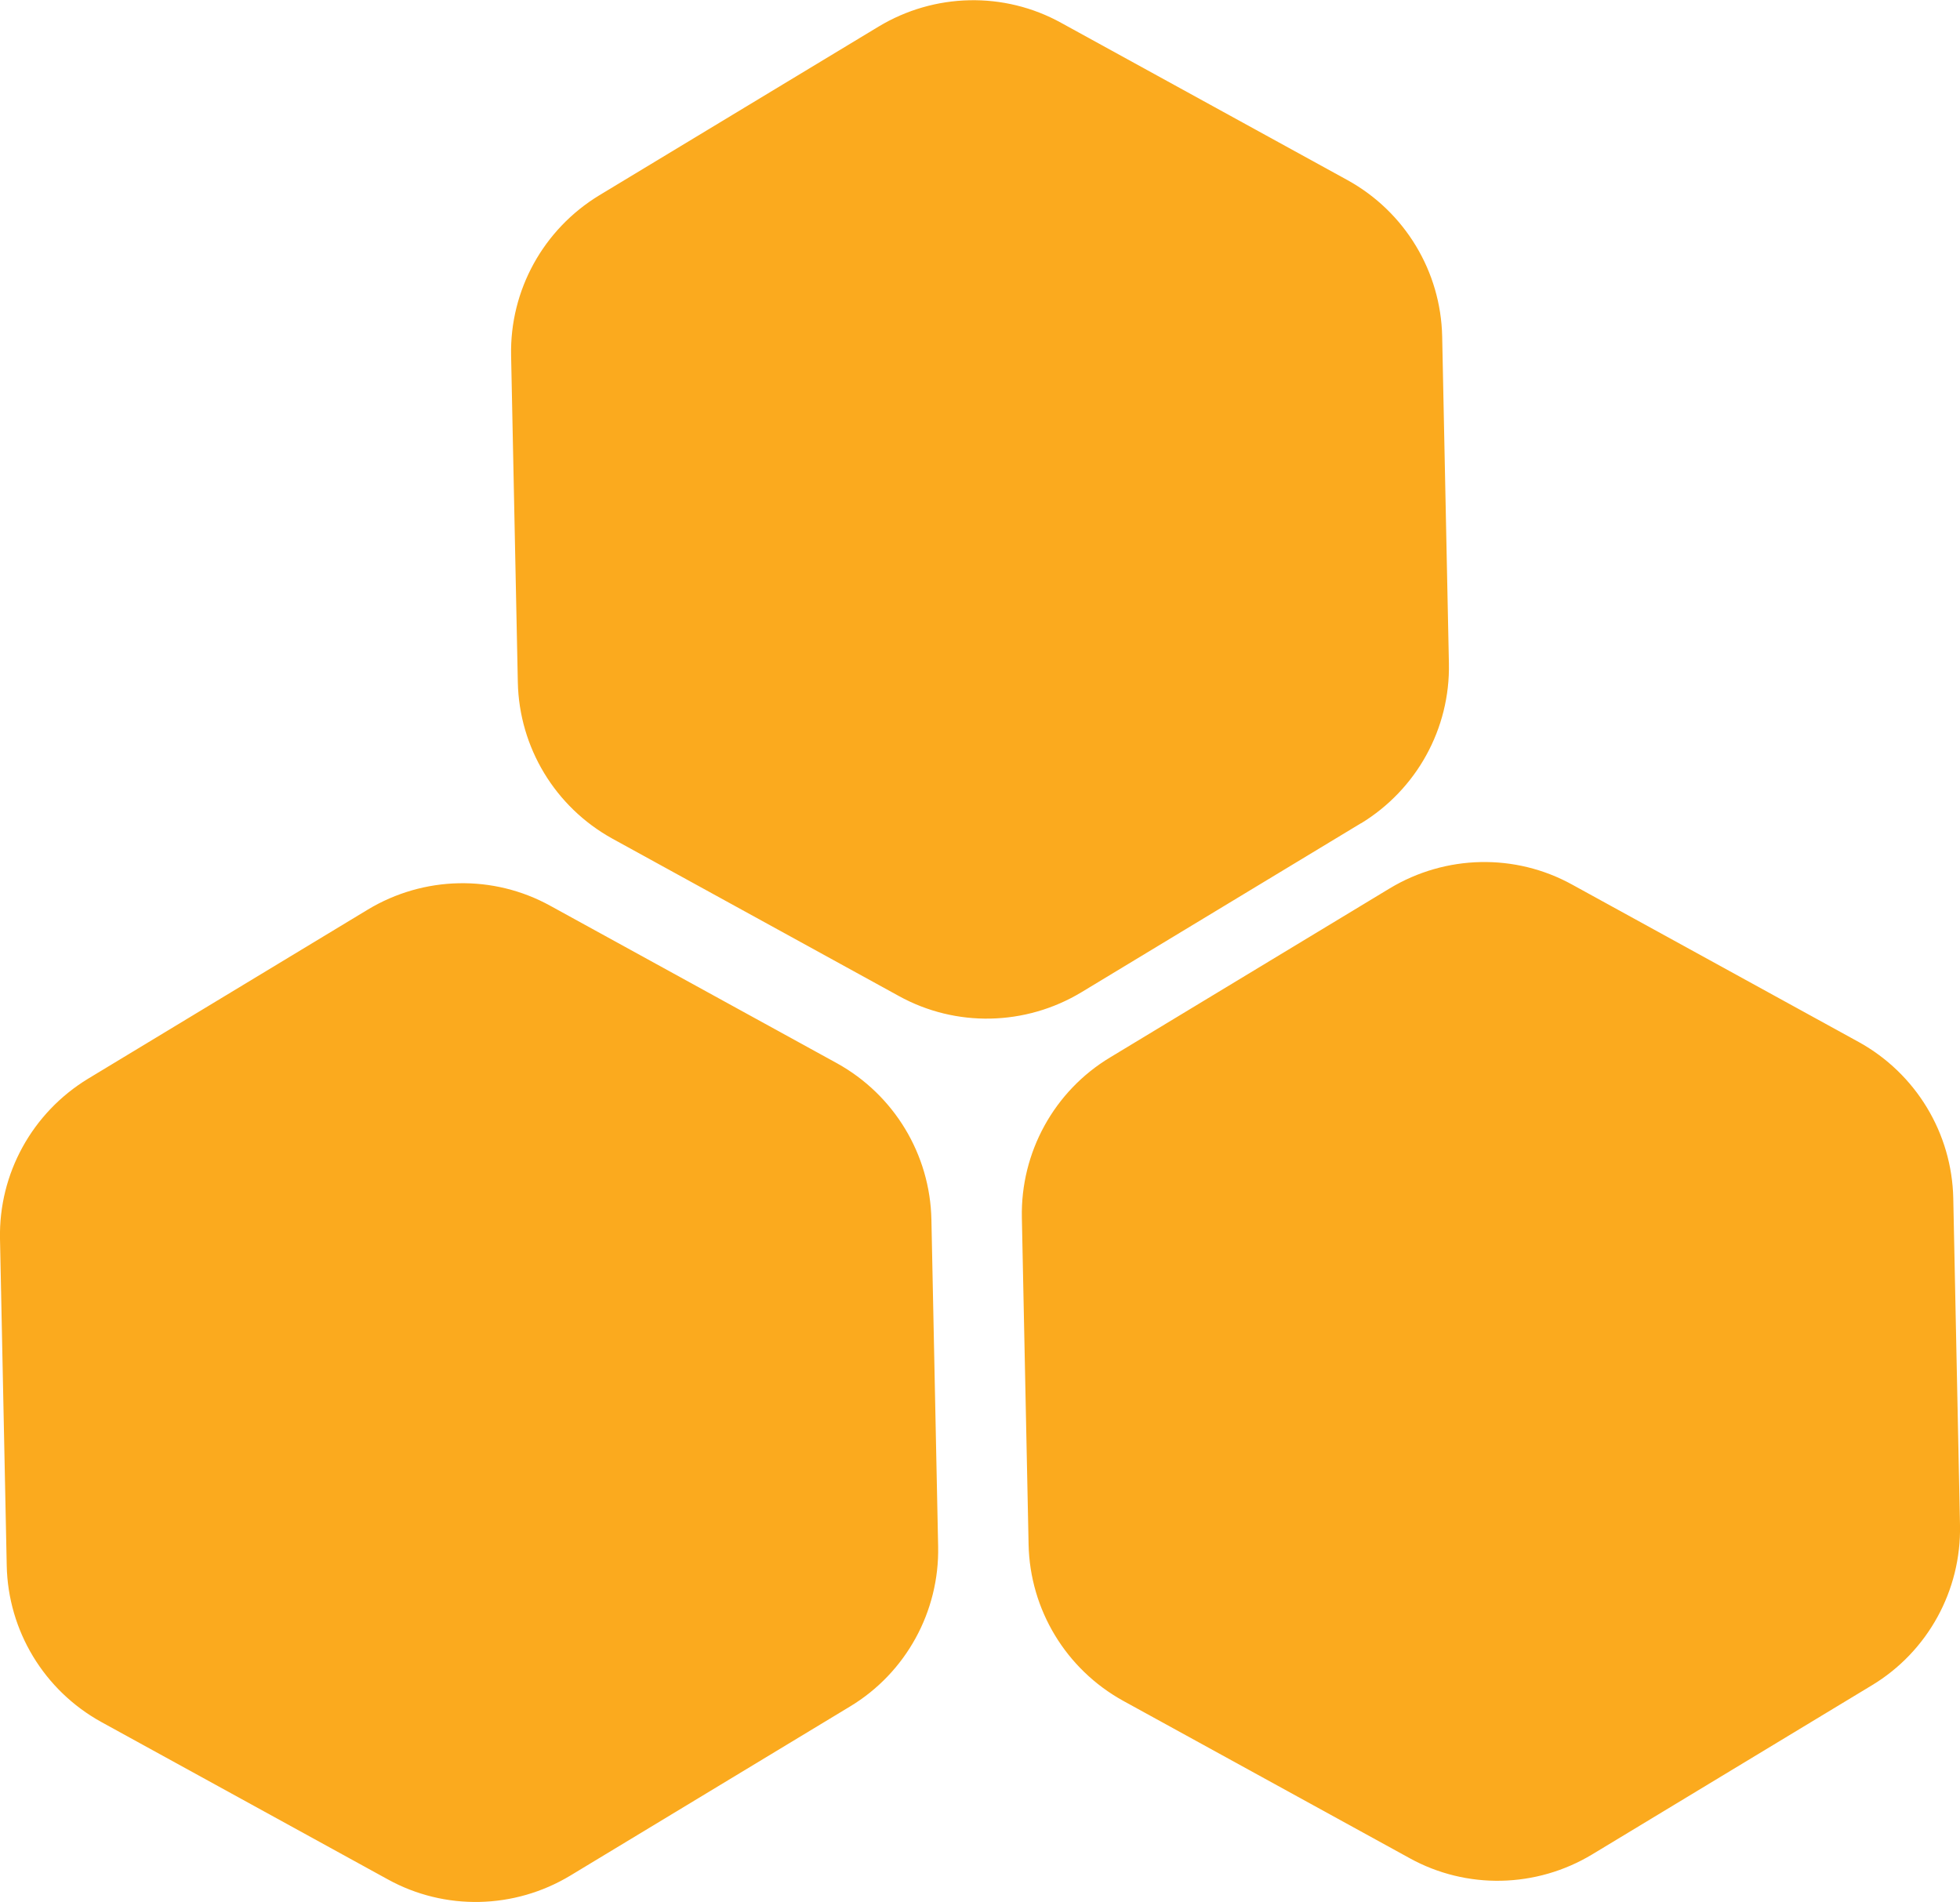 <?xml version="1.0" encoding="UTF-8"?>
<svg id="Camada_2" data-name="Camada 2" xmlns="http://www.w3.org/2000/svg" viewBox="0 0 58.29 56.57">
  <defs>
    <style>
      .cls-1 {
        fill: #fbaa1e;
        fill-rule: evenodd;
      }
    </style>
  </defs>
  <g id="Camada_2-2" data-name="Camada 2">
    <path class="cls-1" d="M40.48,24.48l-8.32,5.03c-1.66,1-3.73,1.05-5.43.11l-8.52-4.68c-1.7-.94-2.77-2.71-2.81-4.65l-.2-9.72c-.04-1.94.96-3.75,2.62-4.76L26.13.79c1.66-1,3.73-1.05,5.43-.11l8.52,4.68c1.7.94,2.77,2.71,2.81,4.65l.2,9.72c.04,1.94-.96,3.75-2.62,4.76ZM58.29,45.36l-.2-9.72c-.04-1.94-1.11-3.71-2.81-4.65l-8.52-4.68c-1.7-.94-3.77-.89-5.43.11l-8.32,5.03c-1.66,1-2.66,2.82-2.62,4.76l.2,9.72c.04,1.94,1.11,3.71,2.81,4.65l8.52,4.68c1.7.94,3.77.89,5.43-.11l8.32-5.03c1.66-1,2.66-2.82,2.62-4.76ZM27.9,45.99l-.2-9.72c-.04-1.94-1.11-3.71-2.81-4.65l-8.52-4.68c-1.7-.94-3.77-.89-5.43.11l-8.32,5.03C.96,33.09-.04,34.9,0,36.84l.2,9.72c.04,1.94,1.11,3.71,2.81,4.65l8.52,4.68c1.7.94,3.77.89,5.43-.11l8.32-5.03c1.66-1,2.66-2.82,2.62-4.76Z"/>
  </g>
</svg>